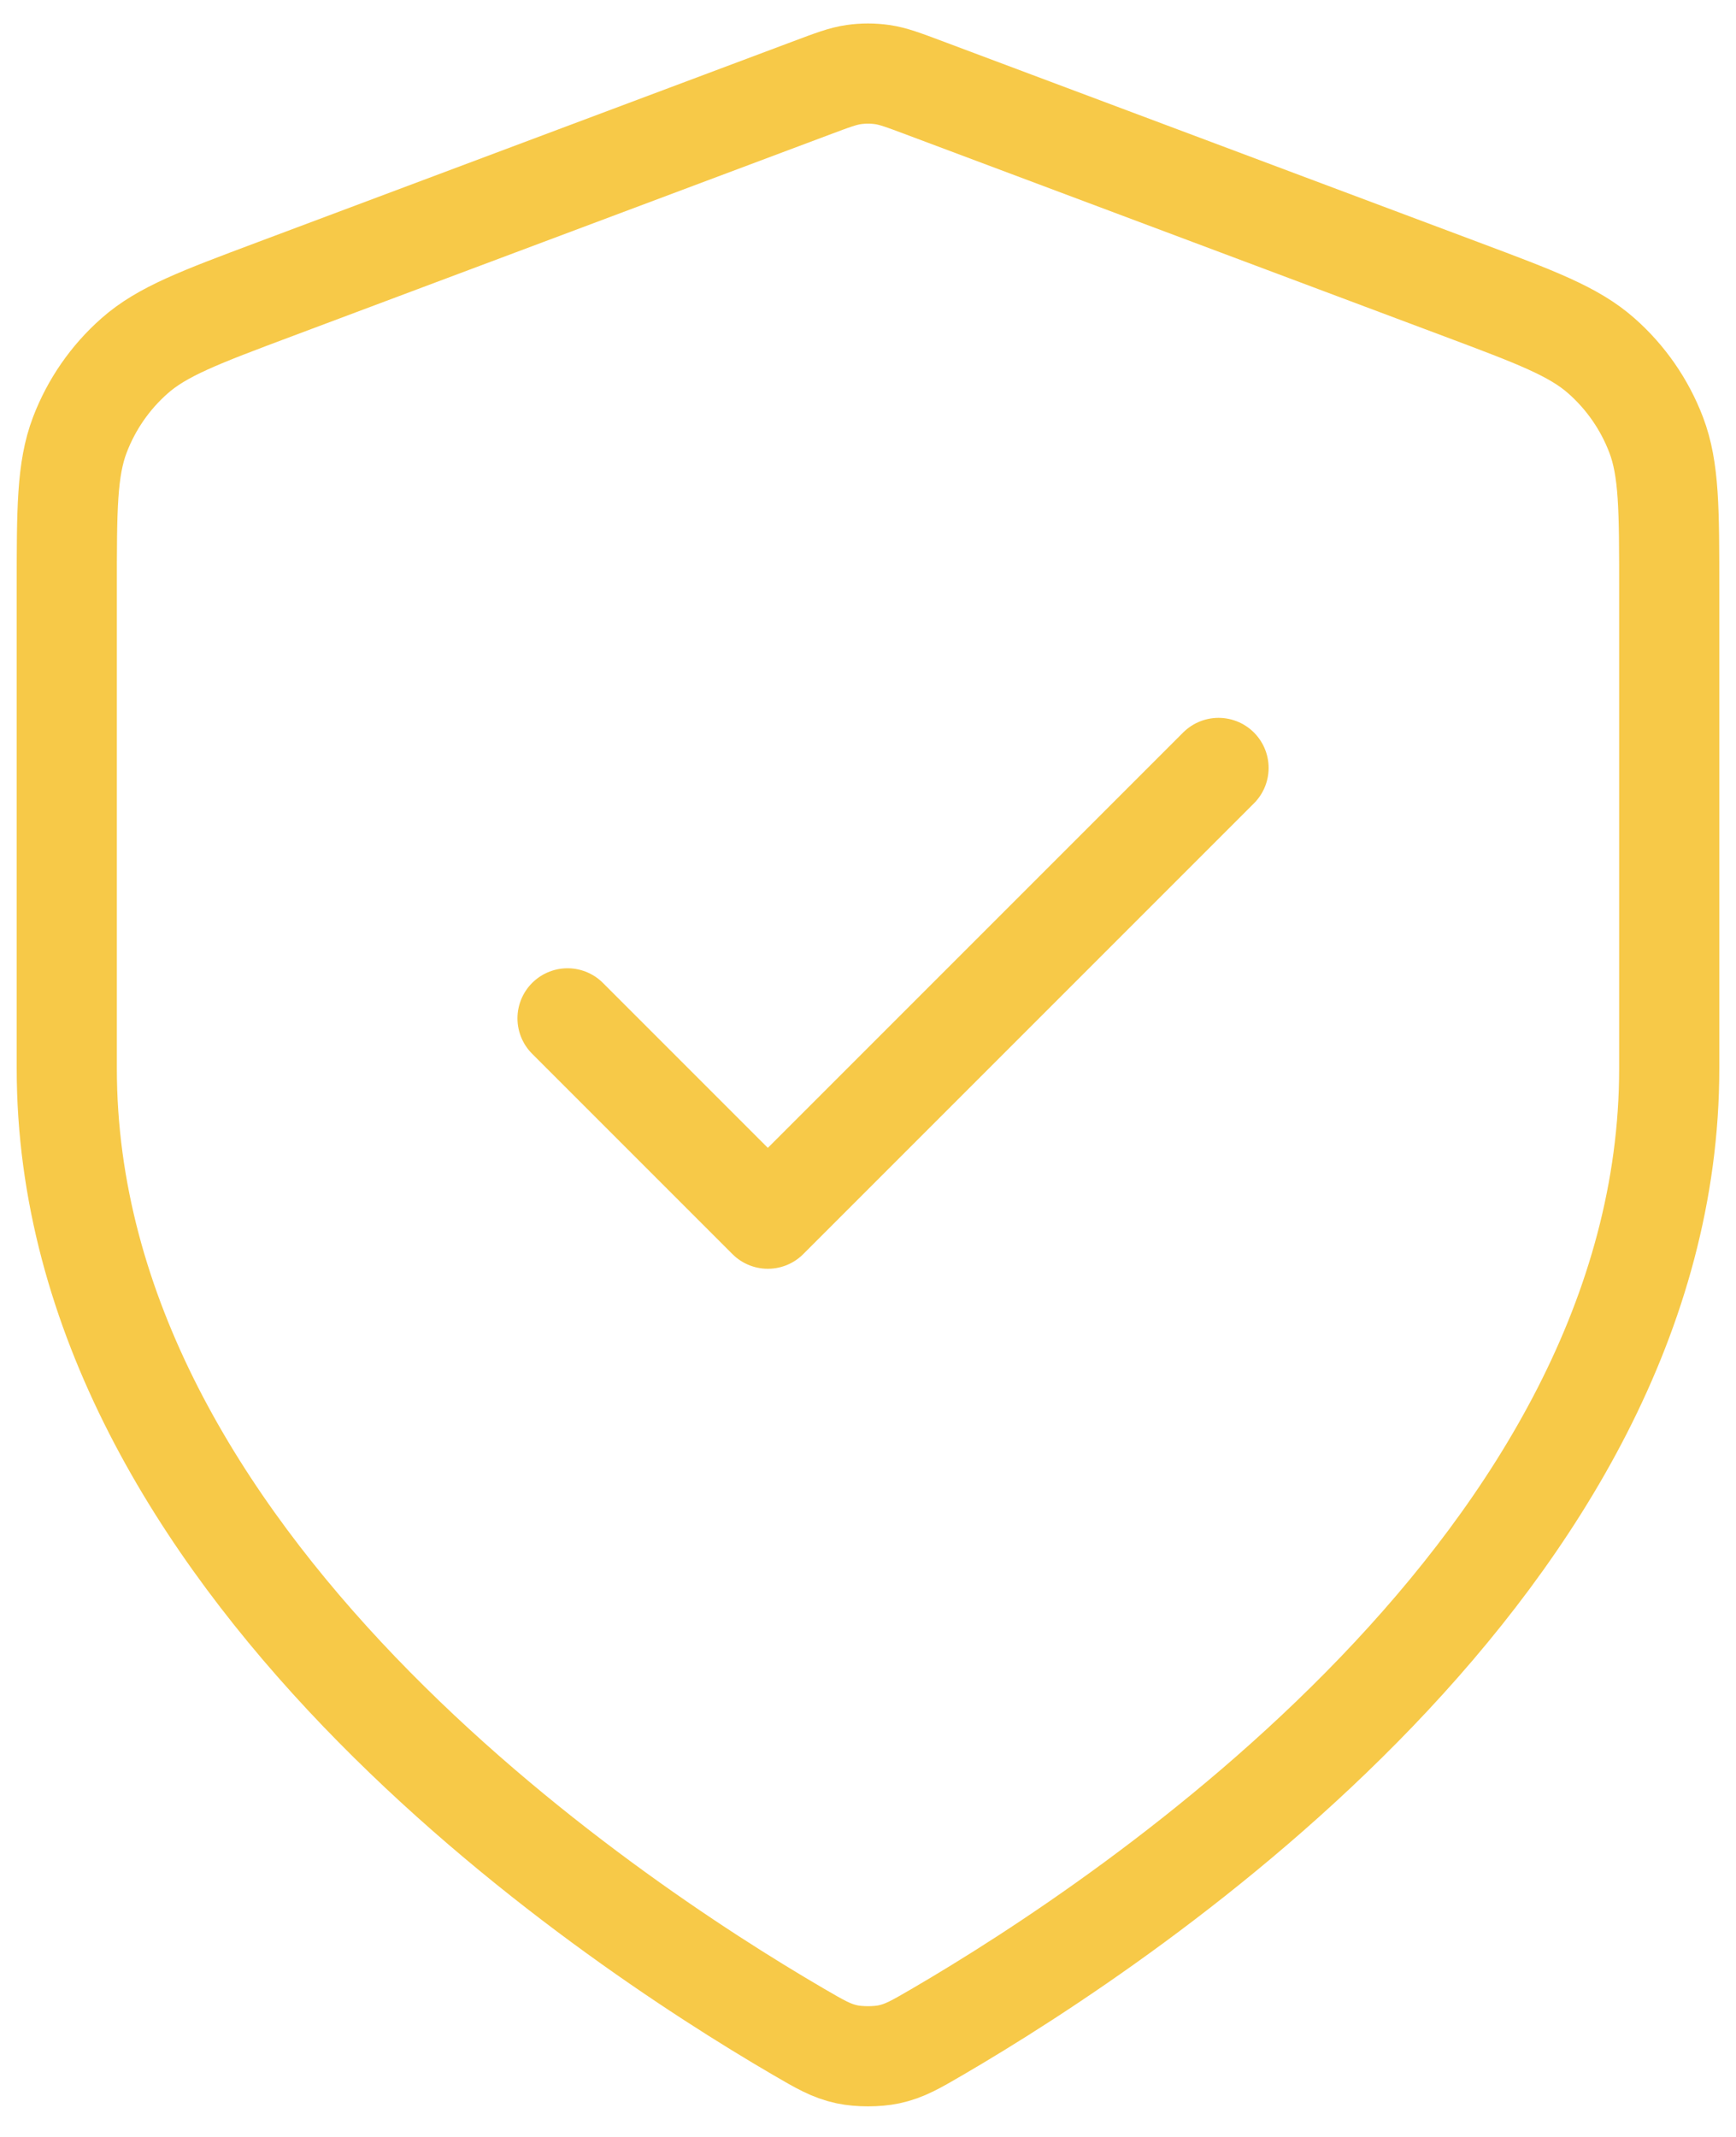 <svg width="52" height="64" viewBox="0 0 52 64" fill="none" xmlns="http://www.w3.org/2000/svg">
<path d="M17 30.499L23 36.499L36.5 22.999M50 31.999C50 46.724 33.938 57.434 28.094 60.844C27.43 61.231 27.098 61.425 26.629 61.526C26.265 61.603 25.735 61.603 25.371 61.526C24.902 61.425 24.57 61.231 23.906 60.844C18.062 57.434 2 46.724 2 31.999V17.652C2 15.253 2 14.054 2.392 13.023C2.739 12.113 3.302 11.3 4.033 10.656C4.86 9.926 5.983 9.505 8.229 8.663L24.315 2.631C24.938 2.397 25.25 2.28 25.571 2.234C25.855 2.193 26.145 2.193 26.429 2.234C26.75 2.28 27.062 2.397 27.685 2.631L43.771 8.663C46.017 9.505 47.139 9.926 47.967 10.656C48.698 11.3 49.261 12.113 49.608 13.023C50 14.054 50 15.253 50 17.652V31.999Z" stroke="#F7C948" stroke-width="3" stroke-linecap="round" stroke-linejoin="round"/>
</svg>
